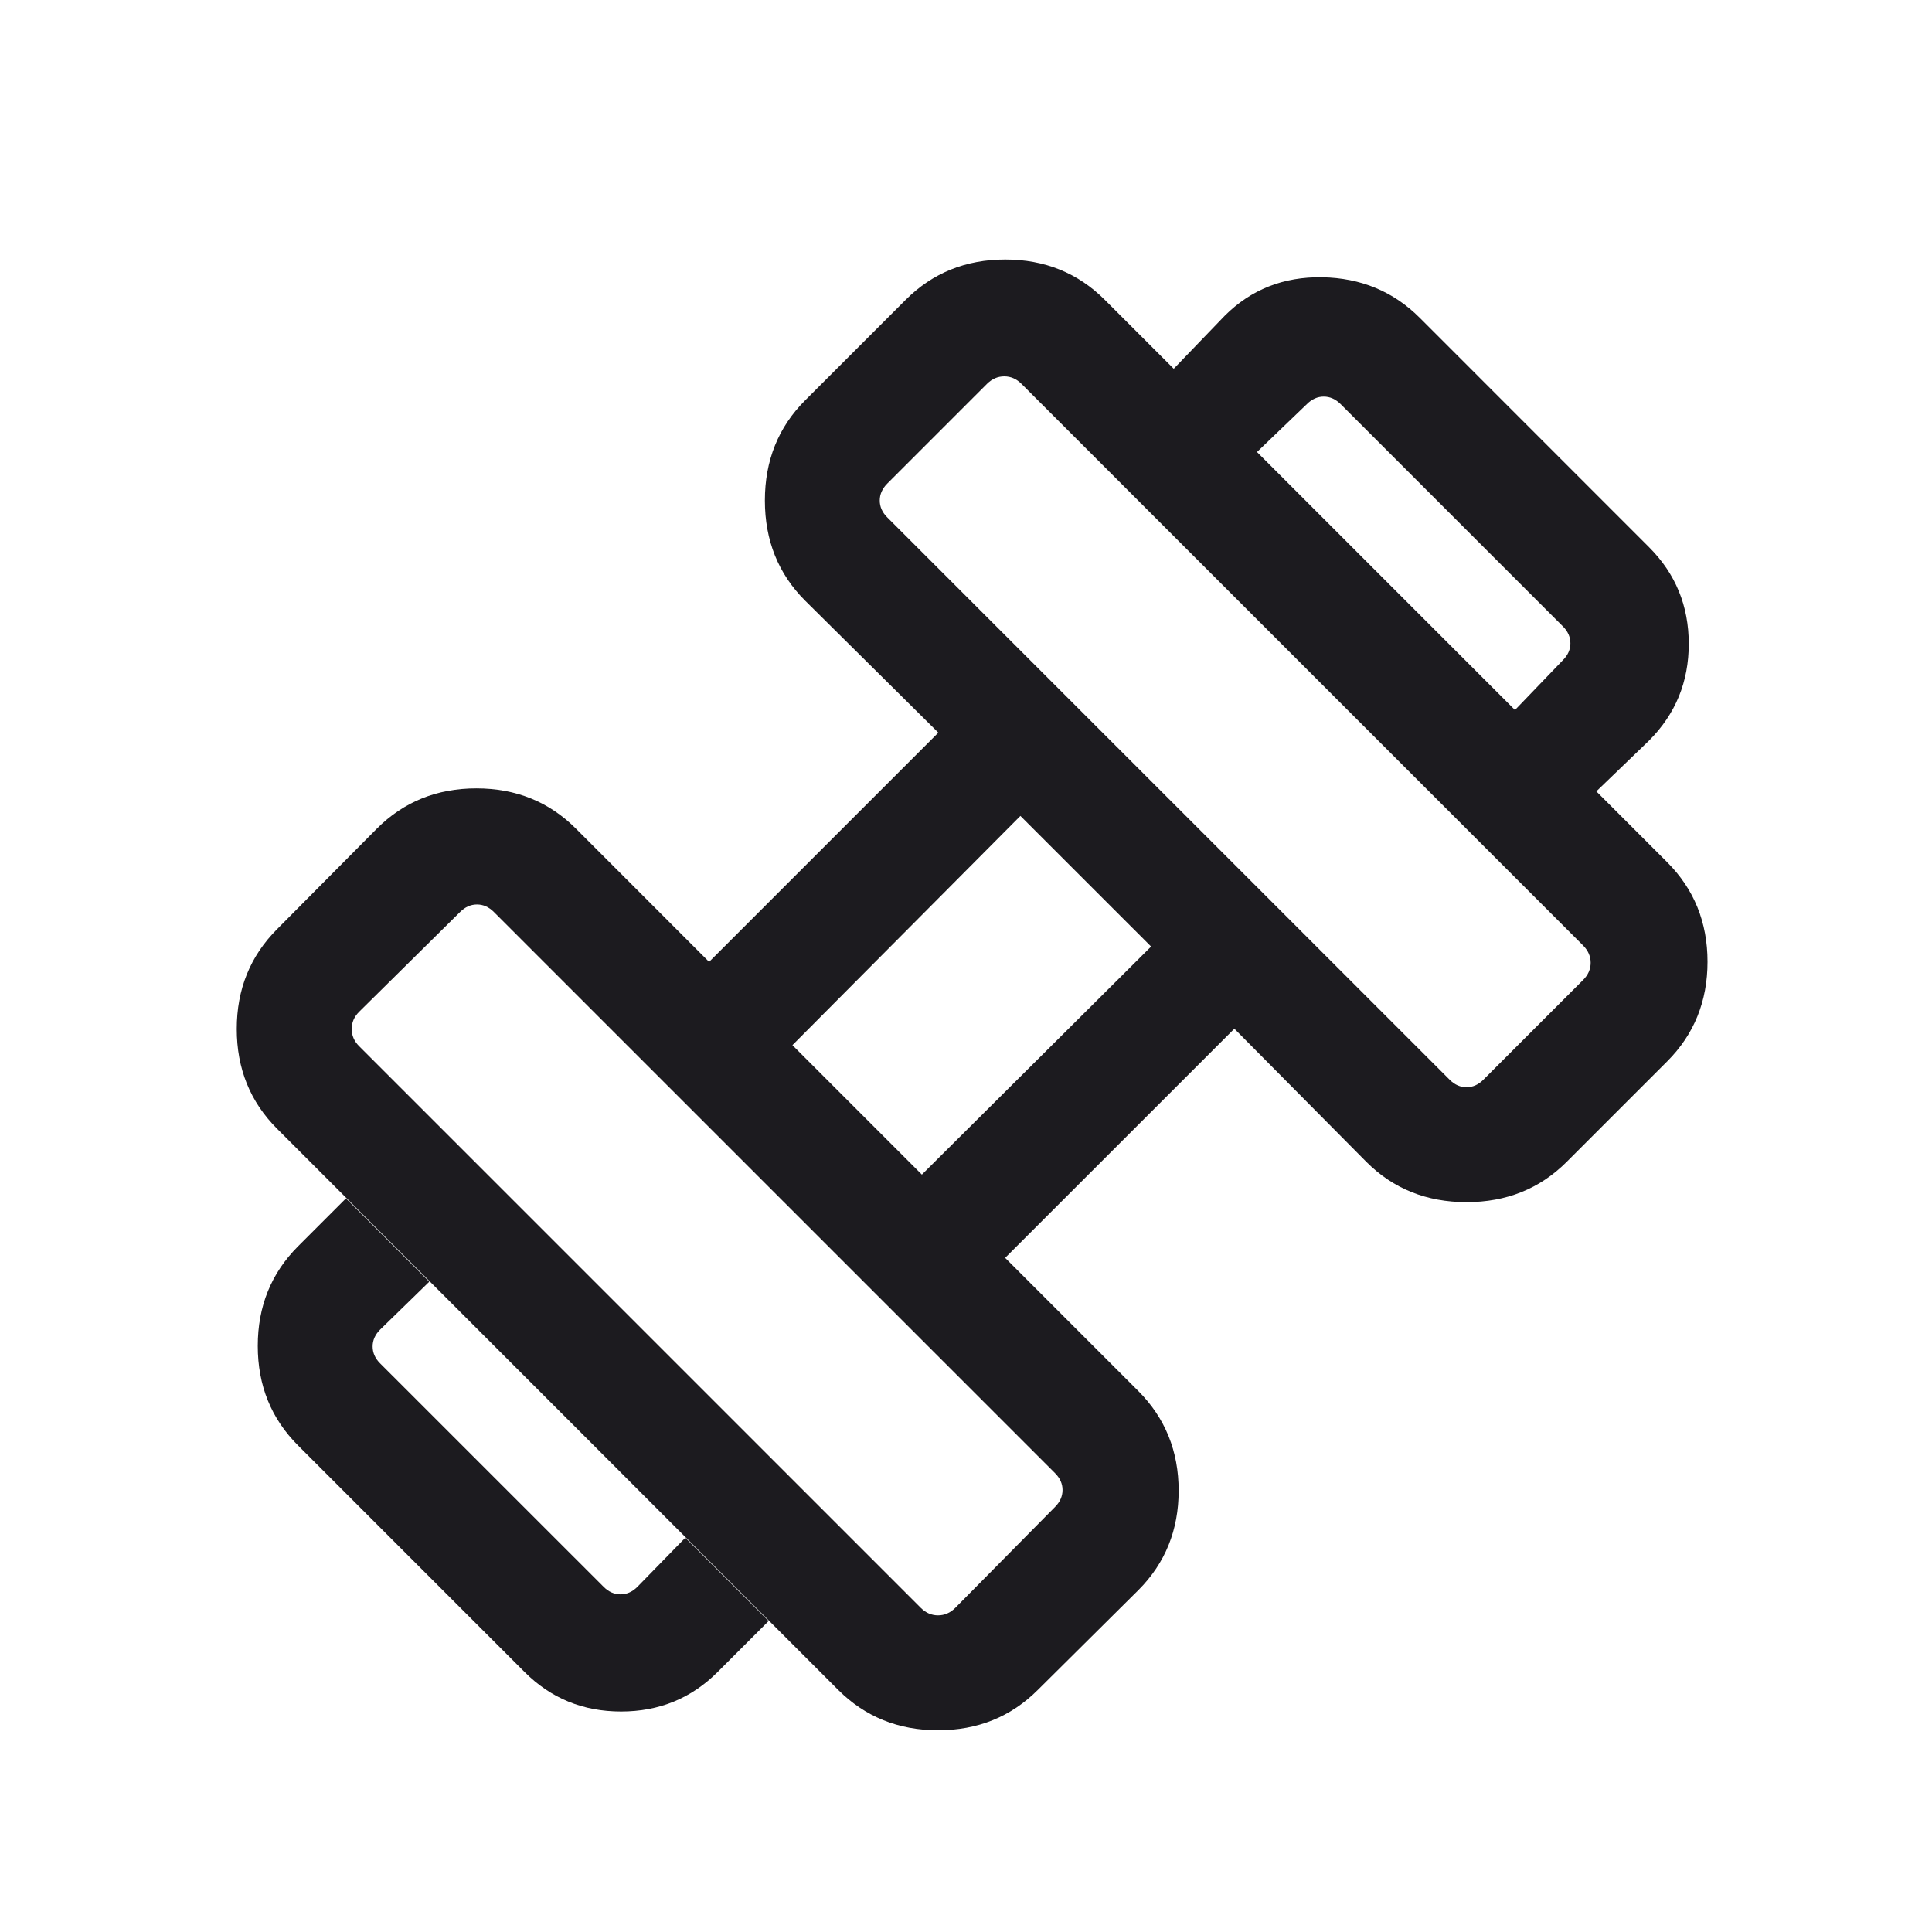 <svg width="31" height="31" viewBox="0 0 31 31" fill="none" xmlns="http://www.w3.org/2000/svg">
<mask id="mask0_227_35442" style="mask-type:alpha" maskUnits="userSpaceOnUse" x="0" y="0" width="31" height="31">
<rect x="0.719" y="0.336" width="30" height="30" fill="#D9D9D9"/>
</mask>
<g mask="url(#mask0_227_35442)">
<mask id="mask1_227_35442" style="mask-type:alpha" maskUnits="userSpaceOnUse" x="0" y="0" width="31" height="31">
<rect x="0.583" y="0.979" width="30" height="30" fill="#D9D9D9"/>
</mask>
<g mask="url(#mask1_227_35442)">
<path d="M25.614 12.698L24.308 11.393L25.078 10.592C25.158 10.512 25.198 10.422 25.198 10.322C25.198 10.222 25.158 10.131 25.078 10.051L21.511 6.484C21.43 6.404 21.34 6.364 21.24 6.364C21.14 6.364 21.05 6.404 20.97 6.484L20.169 7.253L18.833 5.917L19.65 5.068C20.073 4.645 20.595 4.439 21.215 4.449C21.835 4.46 22.357 4.676 22.78 5.099L26.462 8.782C26.885 9.205 27.097 9.722 27.097 10.331C27.097 10.941 26.885 11.457 26.462 11.881L25.614 12.698ZM11.515 26.828C11.092 27.251 10.576 27.462 9.966 27.462C9.356 27.462 8.84 27.251 8.417 26.828L4.782 23.193C4.351 22.762 4.136 22.23 4.136 21.596C4.136 20.962 4.351 20.43 4.782 19.998L5.551 19.229L6.888 20.566L6.099 21.335C6.019 21.415 5.979 21.505 5.979 21.605C5.979 21.706 6.019 21.796 6.099 21.876L9.686 25.462C9.766 25.542 9.856 25.582 9.956 25.582C10.057 25.582 10.147 25.542 10.227 25.462L10.996 24.674L12.333 26.01L11.515 26.828ZM23.801 17.325L25.402 15.724C25.482 15.644 25.523 15.552 25.523 15.448C25.523 15.344 25.482 15.252 25.402 15.171L16.39 6.159C16.31 6.079 16.218 6.039 16.114 6.039C16.01 6.039 15.918 6.079 15.837 6.159L14.236 7.76C14.156 7.841 14.116 7.931 14.116 8.031C14.116 8.131 14.156 8.221 14.236 8.301L23.261 17.325C23.341 17.405 23.431 17.445 23.531 17.445C23.631 17.445 23.721 17.405 23.801 17.325ZM15.328 25.799L16.929 24.179C17.009 24.099 17.049 24.008 17.049 23.908C17.049 23.808 17.009 23.718 16.929 23.638L7.924 14.633C7.844 14.553 7.754 14.513 7.654 14.513C7.553 14.513 7.463 14.553 7.383 14.633L5.763 16.234C5.683 16.314 5.643 16.406 5.643 16.51C5.643 16.615 5.683 16.707 5.763 16.787L14.775 25.799C14.855 25.879 14.947 25.919 15.051 25.919C15.155 25.919 15.248 25.879 15.328 25.799ZM14.792 18.847L18.47 15.188L16.373 13.092L12.715 16.77L14.792 18.847ZM16.652 27.116C16.221 27.547 15.688 27.763 15.051 27.763C14.415 27.763 13.882 27.547 13.45 27.116L4.446 18.111C4.015 17.68 3.799 17.147 3.799 16.51C3.799 15.874 4.015 15.341 4.446 14.909L6.047 13.296C6.478 12.865 7.01 12.65 7.644 12.65C8.278 12.65 8.81 12.865 9.241 13.296L11.378 15.434L15.056 11.756L12.919 9.638C12.488 9.207 12.273 8.671 12.273 8.031C12.273 7.391 12.488 6.855 12.919 6.424L14.532 4.811C14.963 4.38 15.496 4.164 16.13 4.164C16.763 4.164 17.296 4.38 17.727 4.811L26.751 13.835C27.182 14.266 27.398 14.799 27.398 15.432C27.398 16.066 27.182 16.599 26.751 17.03L25.138 18.643C24.707 19.074 24.171 19.289 23.531 19.289C22.891 19.289 22.355 19.074 21.924 18.643L19.806 16.506L16.128 20.183L18.265 22.32C18.696 22.752 18.912 23.284 18.912 23.918C18.912 24.552 18.696 25.084 18.265 25.515L16.652 27.116Z" fill="#1C1B1F"/>
</g>
</g>
</svg>
